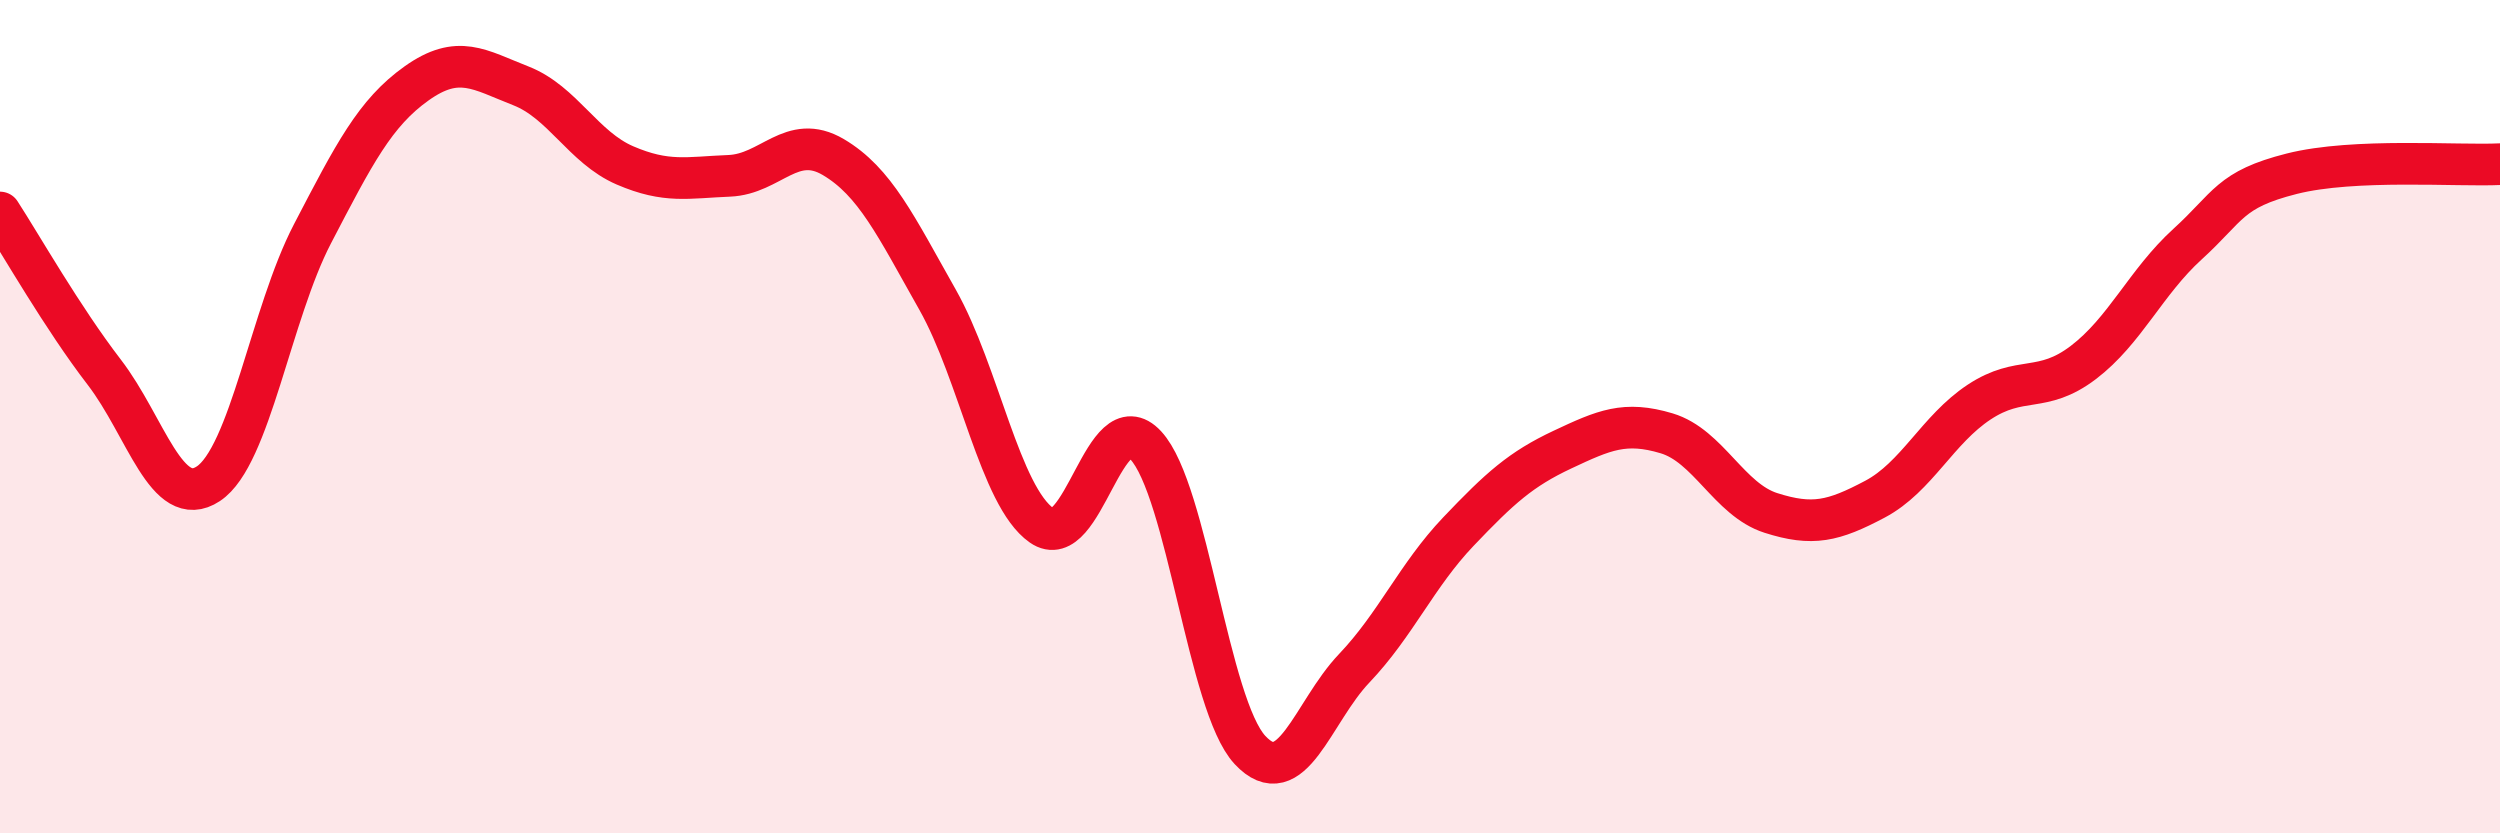 
    <svg width="60" height="20" viewBox="0 0 60 20" xmlns="http://www.w3.org/2000/svg">
      <path
        d="M 0,5.1 C 0.5,5.87 1.5,7.63 2.5,8.93 C 3.5,10.23 4,12.27 5,11.61 C 6,10.95 6.5,7.53 7.5,5.61 C 8.5,3.69 9,2.71 10,2 C 11,1.29 11.5,1.67 12.5,2.06 C 13.5,2.45 14,3.54 15,3.97 C 16,4.4 16.5,4.26 17.5,4.22 C 18.5,4.18 19,3.18 20,3.77 C 21,4.36 21.5,5.42 22.5,7.19 C 23.5,8.96 24,11.91 25,12.61 C 26,13.31 26.5,9.61 27.5,10.69 C 28.5,11.77 29,16.93 30,18 C 31,19.07 31.5,17.09 32.5,16.04 C 33.5,14.99 34,13.81 35,12.76 C 36,11.71 36.5,11.26 37.5,10.79 C 38.5,10.32 39,10.1 40,10.4 C 41,10.7 41.5,11.99 42.5,12.31 C 43.5,12.63 44,12.51 45,11.98 C 46,11.45 46.5,10.31 47.5,9.65 C 48.5,8.99 49,9.46 50,8.7 C 51,7.94 51.5,6.77 52.5,5.86 C 53.5,4.95 53.5,4.55 55,4.17 C 56.5,3.79 59,3.99 60,3.94L60 20L0 20Z"
        fill="#EB0A25"
        opacity="0.1"
        stroke-linecap="round"
        stroke-linejoin="round"
      />
      <path
        d="M 0,5.1 C 0.5,5.87 1.5,7.63 2.5,8.93 C 3.5,10.23 4,12.27 5,11.61 C 6,10.95 6.5,7.53 7.5,5.61 C 8.5,3.69 9,2.71 10,2 C 11,1.29 11.5,1.67 12.5,2.06 C 13.5,2.45 14,3.54 15,3.97 C 16,4.4 16.5,4.26 17.5,4.22 C 18.5,4.18 19,3.18 20,3.77 C 21,4.36 21.5,5.42 22.5,7.19 C 23.5,8.96 24,11.91 25,12.61 C 26,13.31 26.5,9.61 27.5,10.69 C 28.5,11.77 29,16.93 30,18 C 31,19.07 31.5,17.09 32.5,16.04 C 33.5,14.99 34,13.81 35,12.76 C 36,11.71 36.5,11.26 37.5,10.79 C 38.5,10.32 39,10.1 40,10.4 C 41,10.7 41.5,11.99 42.5,12.31 C 43.5,12.63 44,12.51 45,11.98 C 46,11.45 46.5,10.31 47.5,9.65 C 48.5,8.99 49,9.46 50,8.7 C 51,7.94 51.5,6.77 52.5,5.86 C 53.5,4.95 53.5,4.55 55,4.17 C 56.5,3.79 59,3.99 60,3.94"
        stroke="#EB0A25"
        stroke-width="1"
        fill="none"
        stroke-linecap="round"
        stroke-linejoin="round"
      />
    </svg>
  